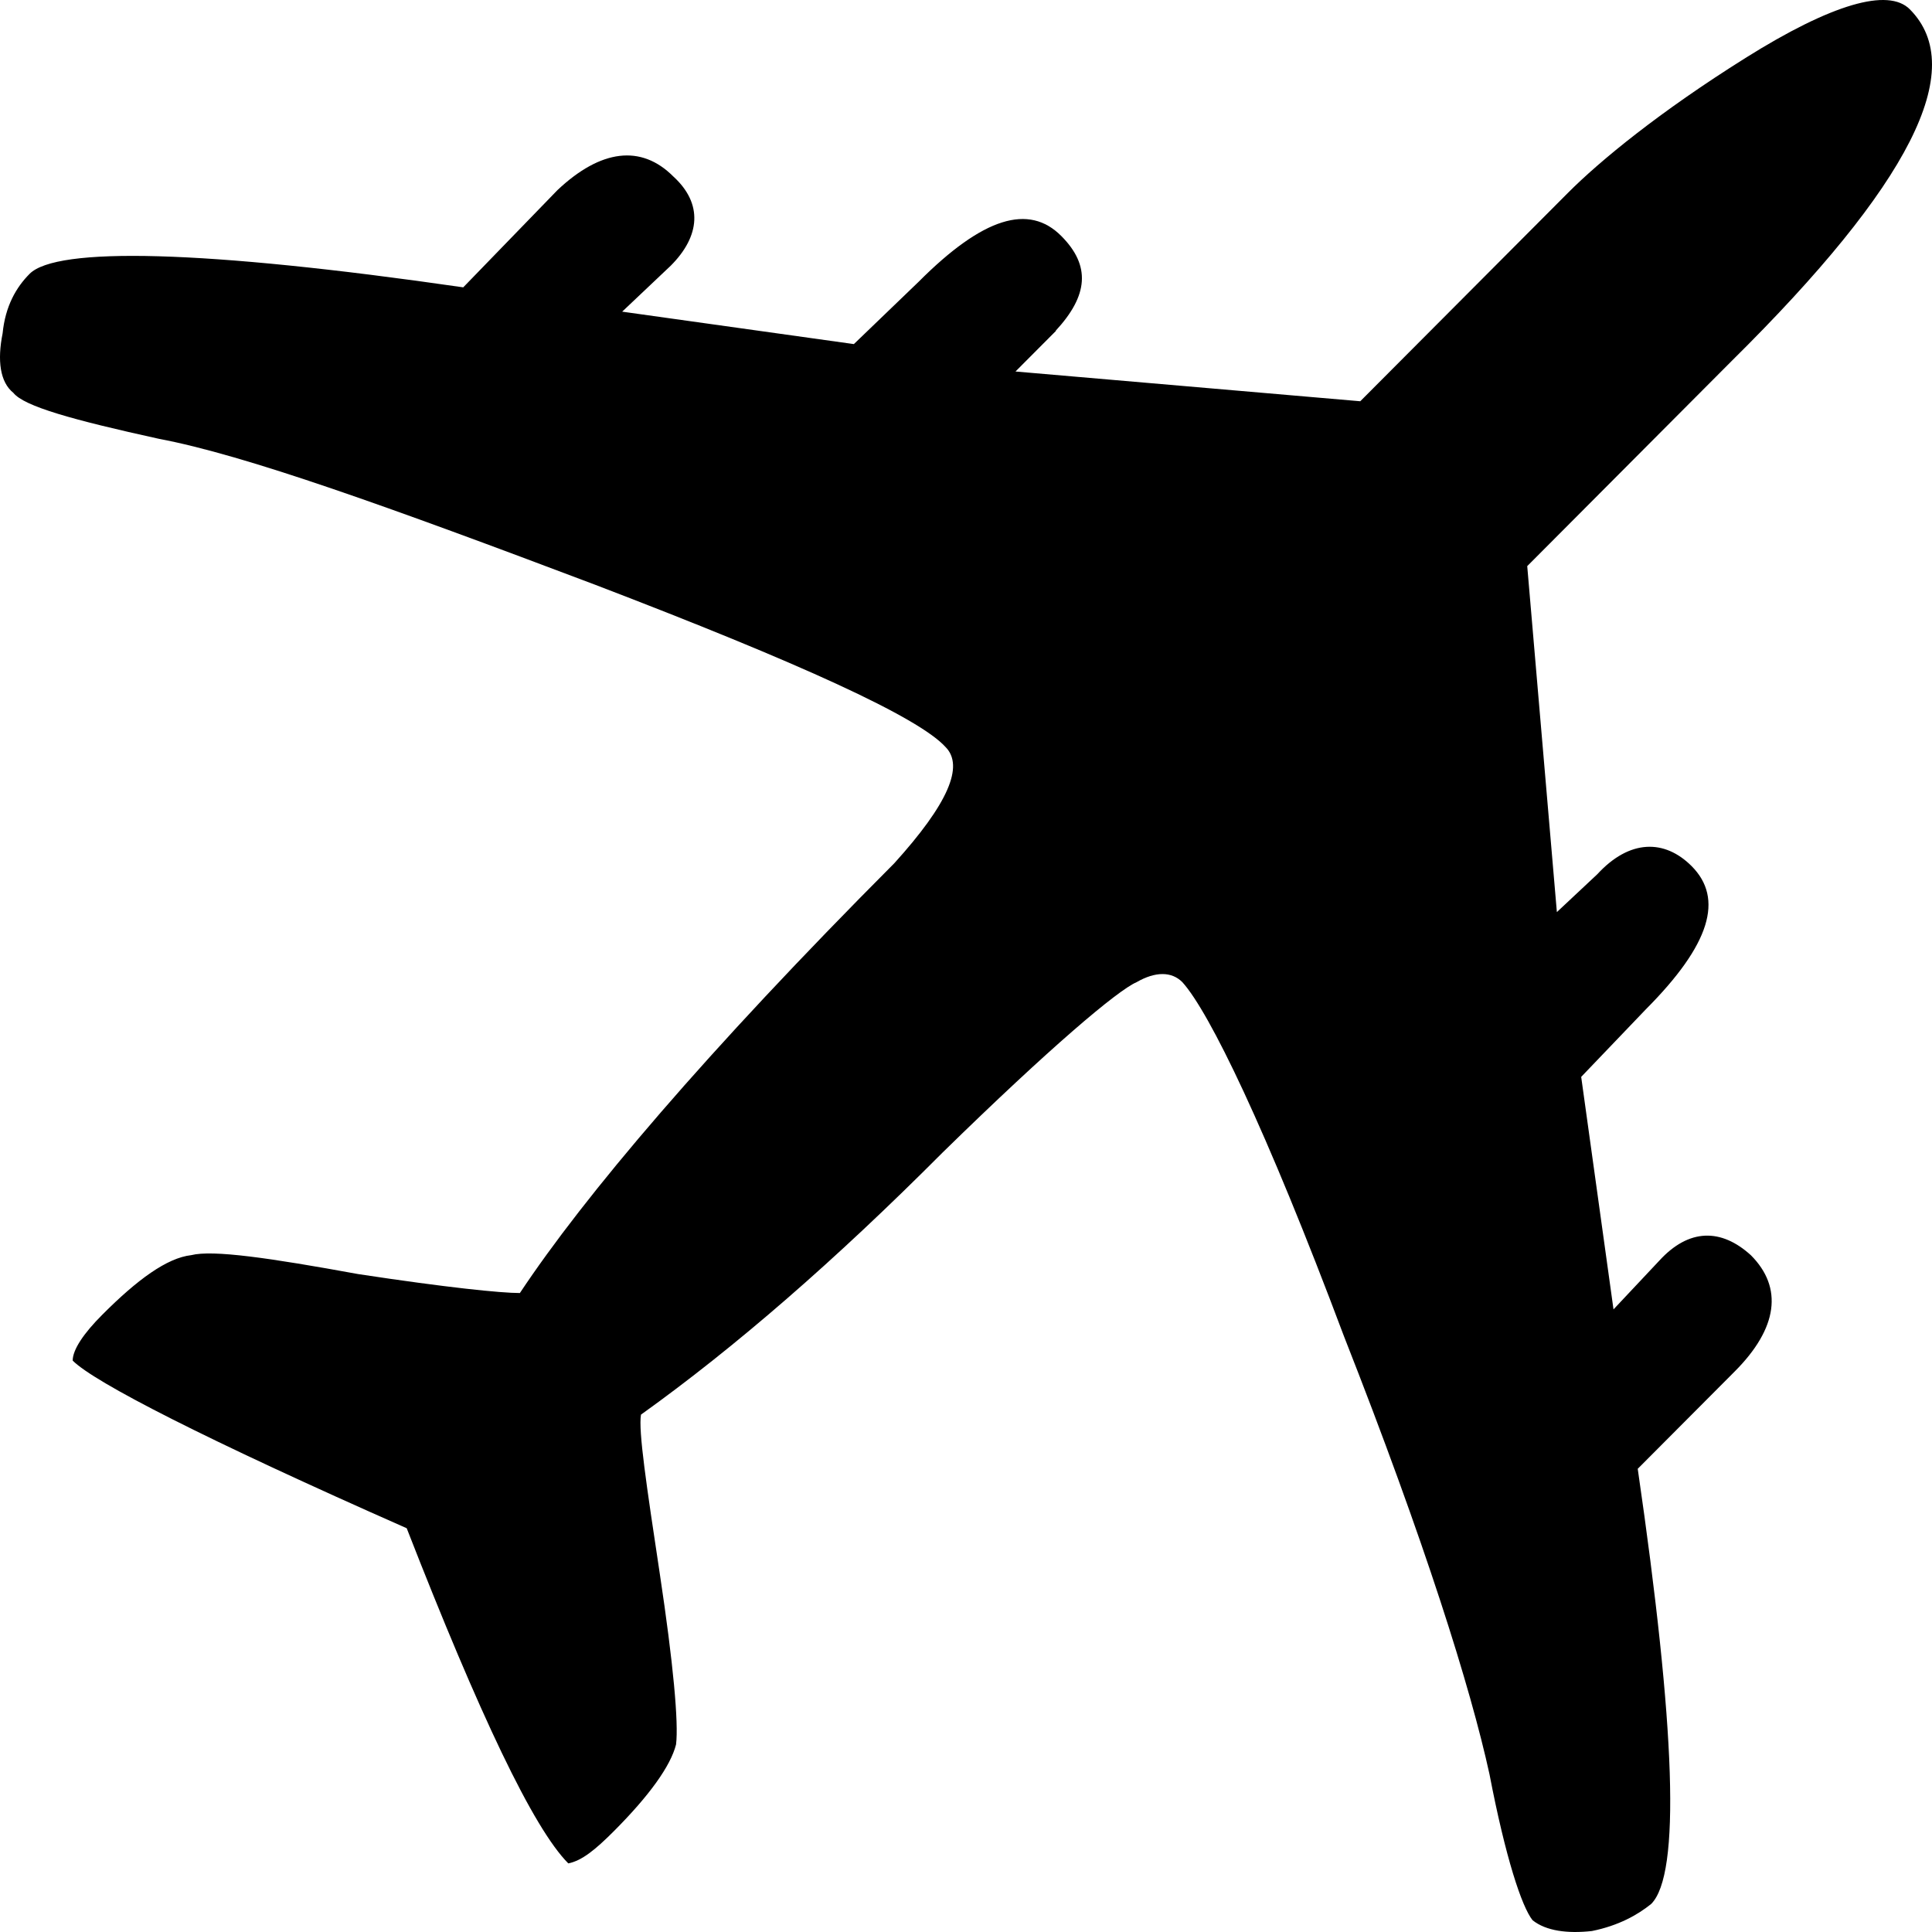 <svg width="128" height="128" viewBox="0 0 128 128" fill="none" xmlns="http://www.w3.org/2000/svg">
<path d="M69.957 21.925L67.279 24.613L90.121 26.584L103.861 12.797C106.003 10.648 109.931 7.421 115.642 3.84C121.353 0.258 125.099 -0.819 126.527 0.613C130.455 4.556 126.527 12.252 114.746 23.897L101.183 37.507L103.147 60.429L105.826 57.919C107.967 55.593 110.286 55.593 112.073 57.381C114.214 59.53 113.324 62.573 109.041 66.871L104.758 71.346L106.899 86.75L109.931 83.524C111.896 81.375 114.037 81.375 116.002 83.163C118.143 85.312 117.789 87.999 114.928 90.865L108.504 97.312C111.005 114.503 111.359 124.177 109.395 126.142C108.504 126.859 107.253 127.575 105.466 127.936C103.861 128.114 102.433 127.936 101.537 127.22C100.823 126.326 99.749 123.099 98.682 117.546C97.431 111.816 94.399 102.143 89.042 88.532C83.868 74.745 80.116 67.043 78.335 65.071C77.621 64.355 76.547 64.355 75.302 65.071C74.052 65.61 69.592 69.369 62.453 76.355C55.315 83.518 48.714 89.249 42.466 93.724C42.289 94.802 42.826 98.383 43.717 104.292C44.608 110.2 44.967 114.142 44.79 115.575C44.431 117.008 43.003 118.979 40.684 121.306C39.434 122.561 38.543 123.277 37.652 123.455C35.334 121.128 31.765 113.604 26.945 101.249C13.559 95.34 6.244 91.575 4.816 90.143C4.816 89.426 5.53 88.349 6.781 87.1C9.099 84.773 11.063 83.34 12.668 83.157C14.096 82.796 17.842 83.335 23.735 84.412C29.623 85.306 33.192 85.667 34.443 85.667C38.726 79.22 46.755 69.73 59.25 57.192C62.819 53.249 63.892 50.745 62.642 49.49C60.854 47.518 53.002 43.937 39.44 38.745C25.7 33.553 16.237 30.149 10.527 29.072C4.816 27.817 1.601 26.923 0.887 26.029C-0.004 25.312 -0.186 23.88 0.173 22.086C0.35 20.292 1.064 19.043 1.961 18.143C3.748 16.35 13.382 16.533 30.691 19.037L36.938 12.59C39.794 9.903 42.472 9.547 44.613 11.696C46.578 13.49 46.401 15.639 44.436 17.605L41.221 20.648L56.571 22.797L60.854 18.676C65.137 14.378 68.17 13.484 70.311 15.633C72.276 17.605 72.099 19.576 69.951 21.903L69.957 21.925Z" fill="black"/>
</svg>
